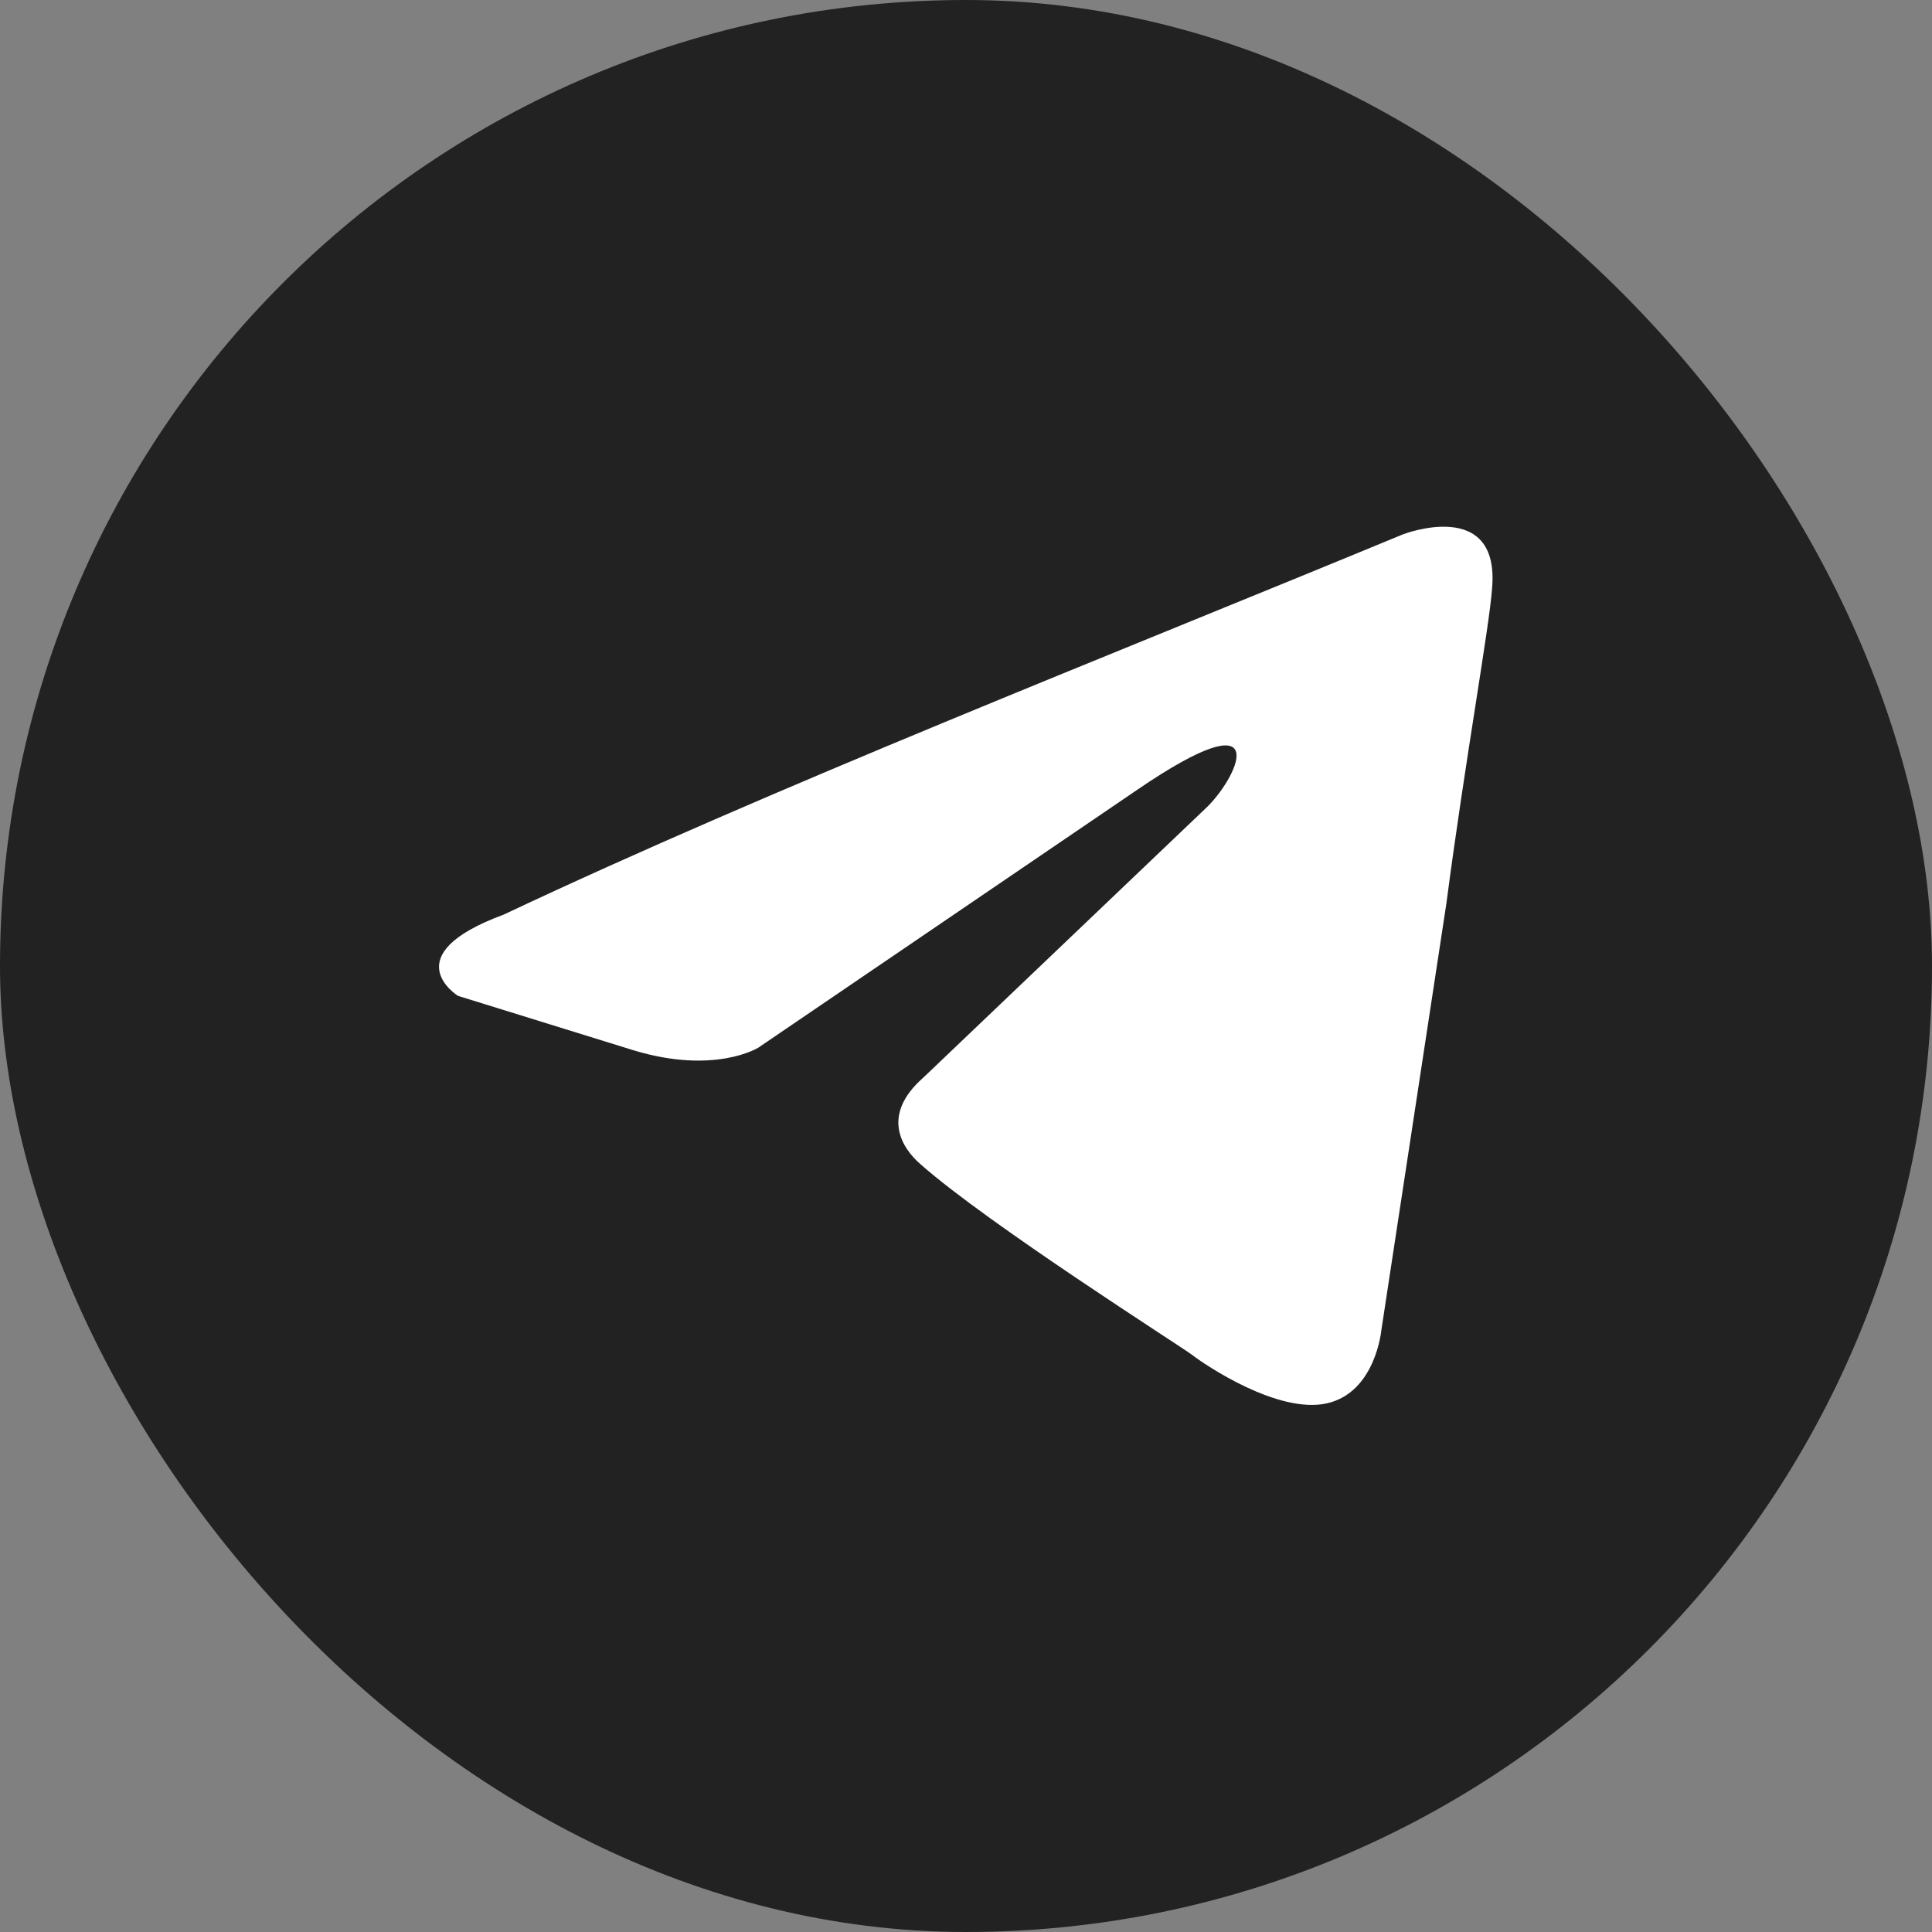 <svg width="44" height="44" viewBox="0 0 44 44" fill="none" xmlns="http://www.w3.org/2000/svg" xmlns:xlink="http://www.w3.org/1999/xlink">
	<rect x="0" y="0" width="44" height="44" fill="#808080" stroke="none"/>
	<defs>
		<clipPath id="clip2_112">
			<rect id="Property 1=Hover/Active" rx="22" width="44" height="44" fill="black" fill-opacity="0"/>
		</clipPath>
	</defs>
	<rect id="Property 1=Hover/Active" rx="22" width="44" height="44" fill="#222222" fill-opacity="1"/>
	<g clip-path="url(#clip2_112)">
		<path id="Vector" d="M31.95 12.17C31.95 12.17 34.17 11.31 33.98 13.41C33.92 14.27 33.37 17.3 32.94 20.58L31.46 30.29C31.46 30.29 31.33 31.71 30.22 31.96C29.11 32.21 27.45 31.09 27.14 30.85C26.89 30.66 22.51 27.88 20.97 26.52C20.54 26.15 20.05 25.4 21.03 24.54L27.51 18.36C28.25 17.61 28.99 15.88 25.91 17.98L17.27 23.86C17.27 23.86 16.28 24.48 14.43 23.92L10.43 22.68C10.43 22.68 8.95 21.76 11.47 20.83C17.64 17.92 25.23 14.95 31.95 12.17Z" fill="#FFFFFF" fill-opacity="1" fill-rule="nonzero"/>
	</g>
</svg>
